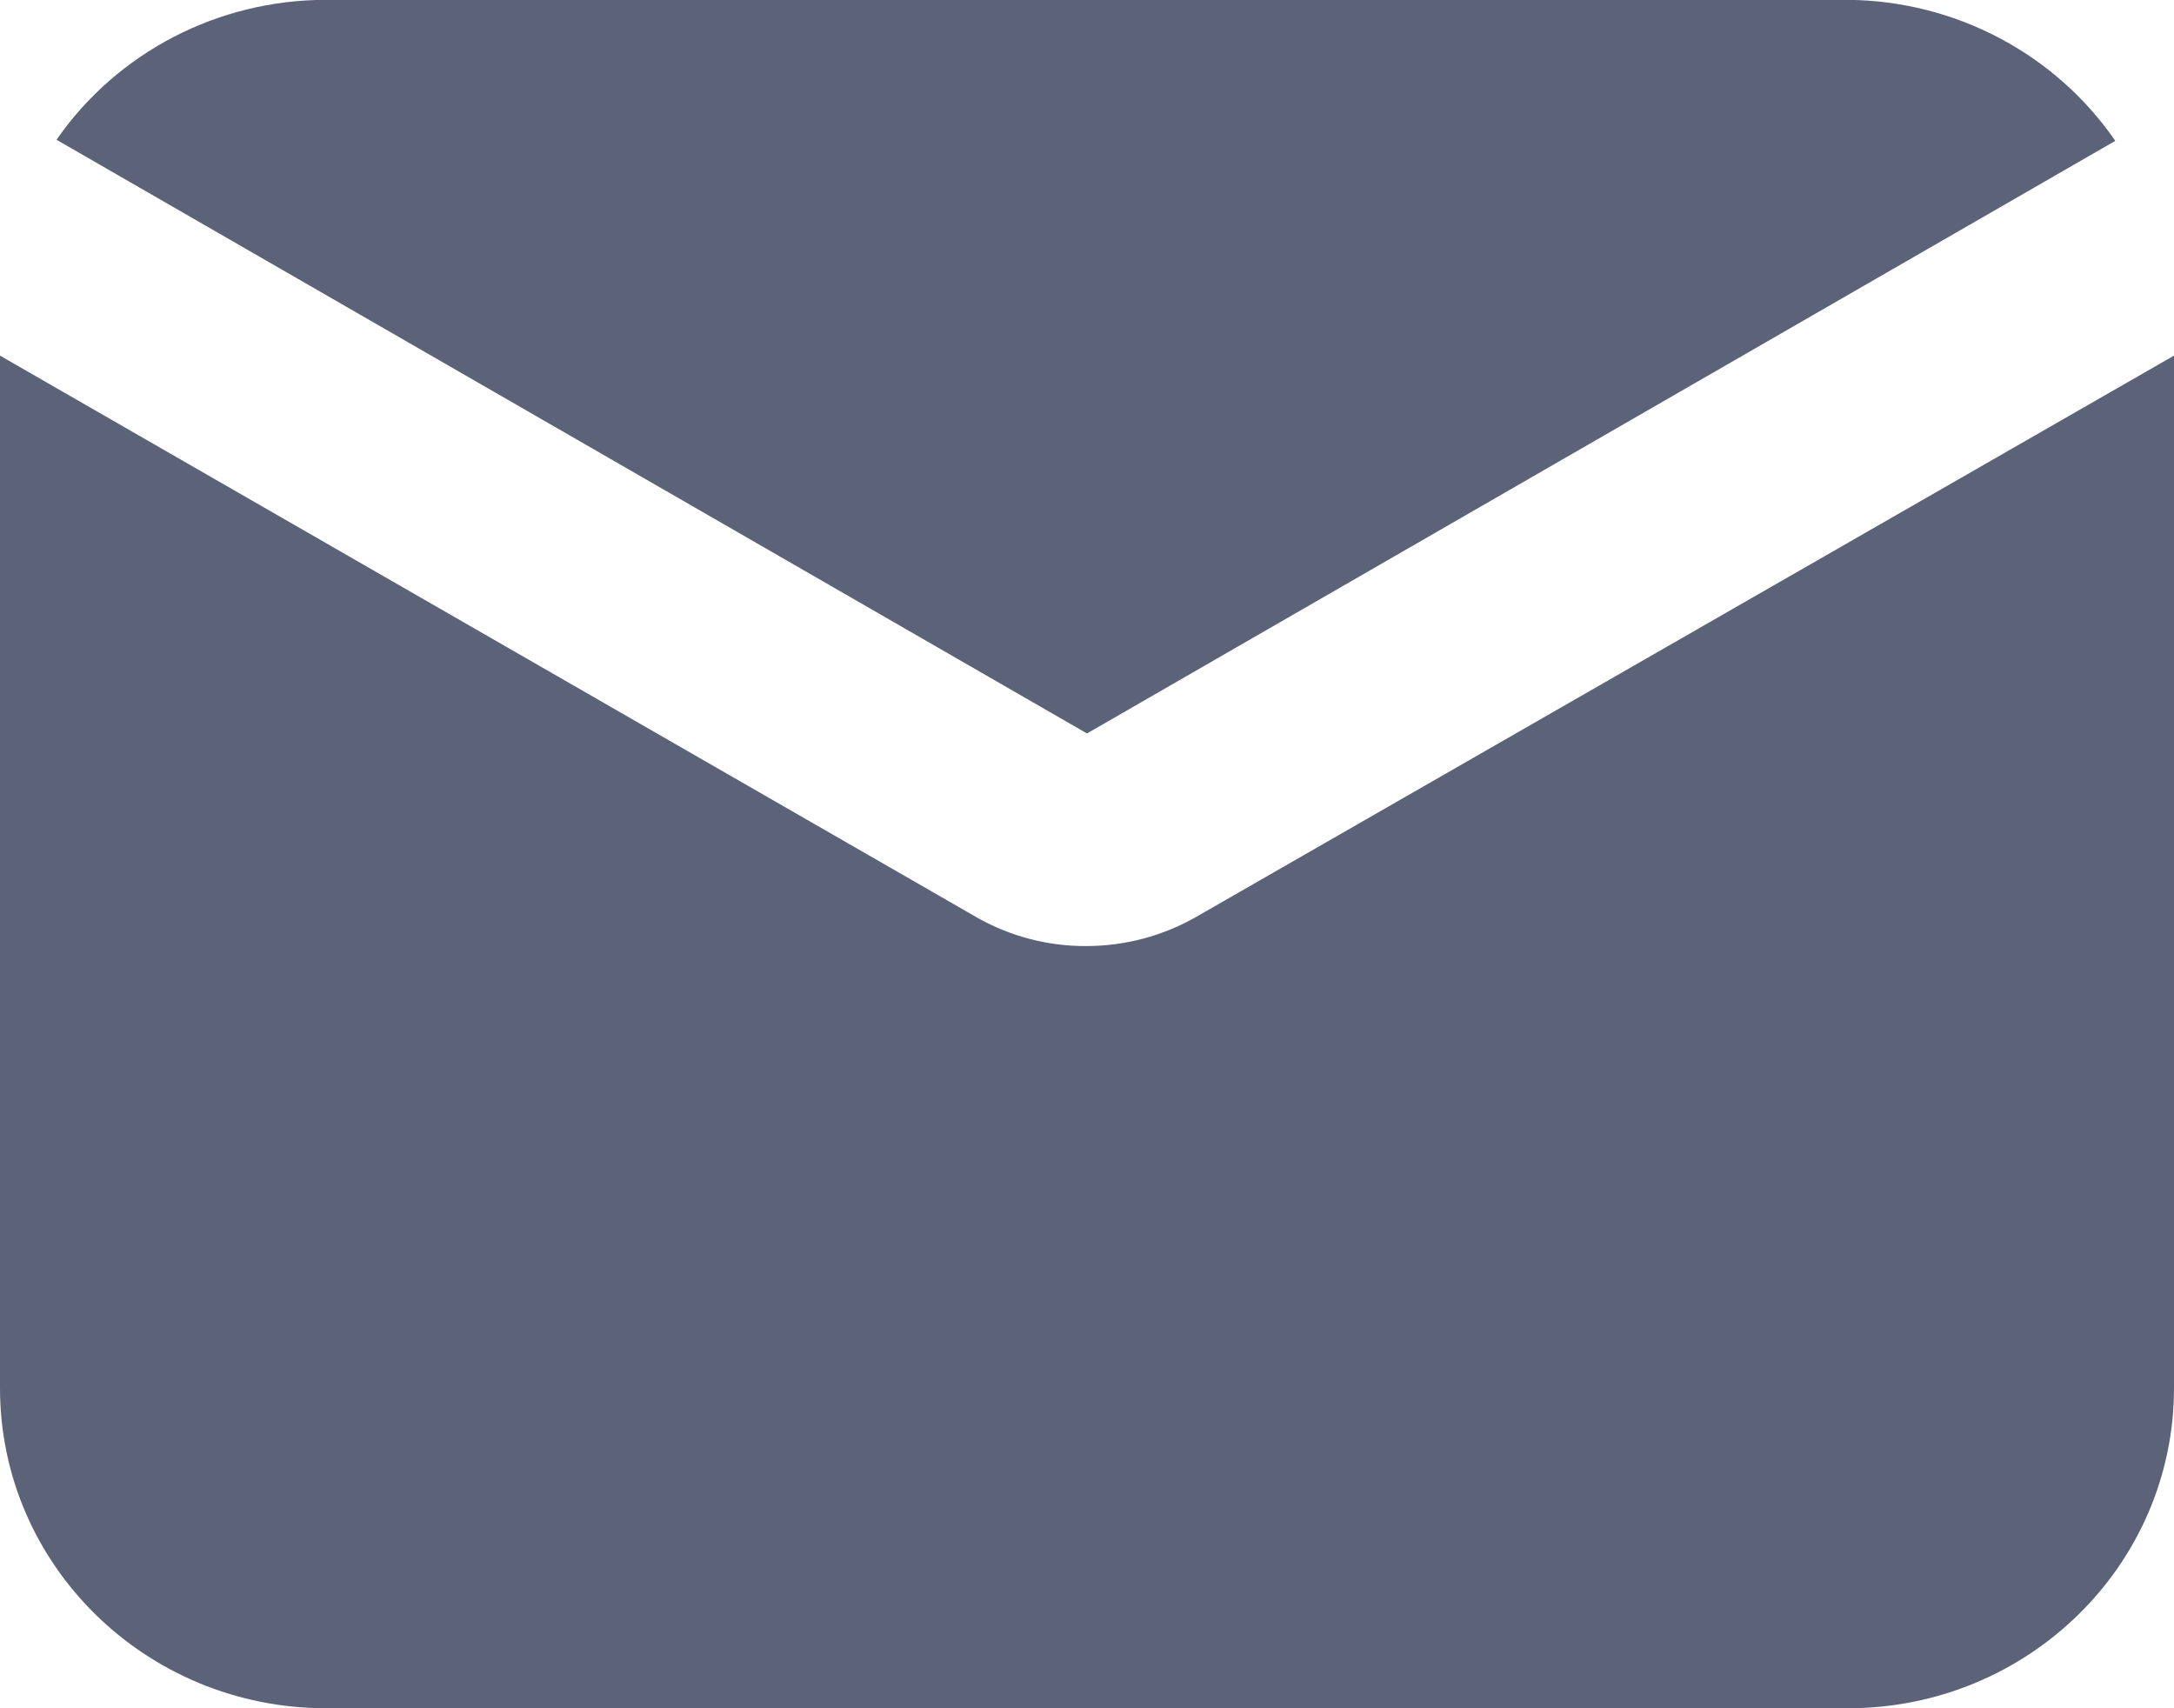 <svg height="11" viewBox="0 0 14 11" width="14" xmlns="http://www.w3.org/2000/svg"><g fill="#5c6278"><path d="m7 4.723 6.622-3.816c-.387-.562-1.031-.902-1.722-.908h-9.8c-.695-0-1.345.337-1.736.901z"/><path d="m7.7 5.906c-.213.121-.454.185-.7.186-.245.002-.487-.06-.7-.179l-6.3-3.623v6.648c0 1.139.94 2.062 2.1 2.062h9.8c1.16 0 2.1-.923 2.1-2.062v-6.648z"/></g></svg>